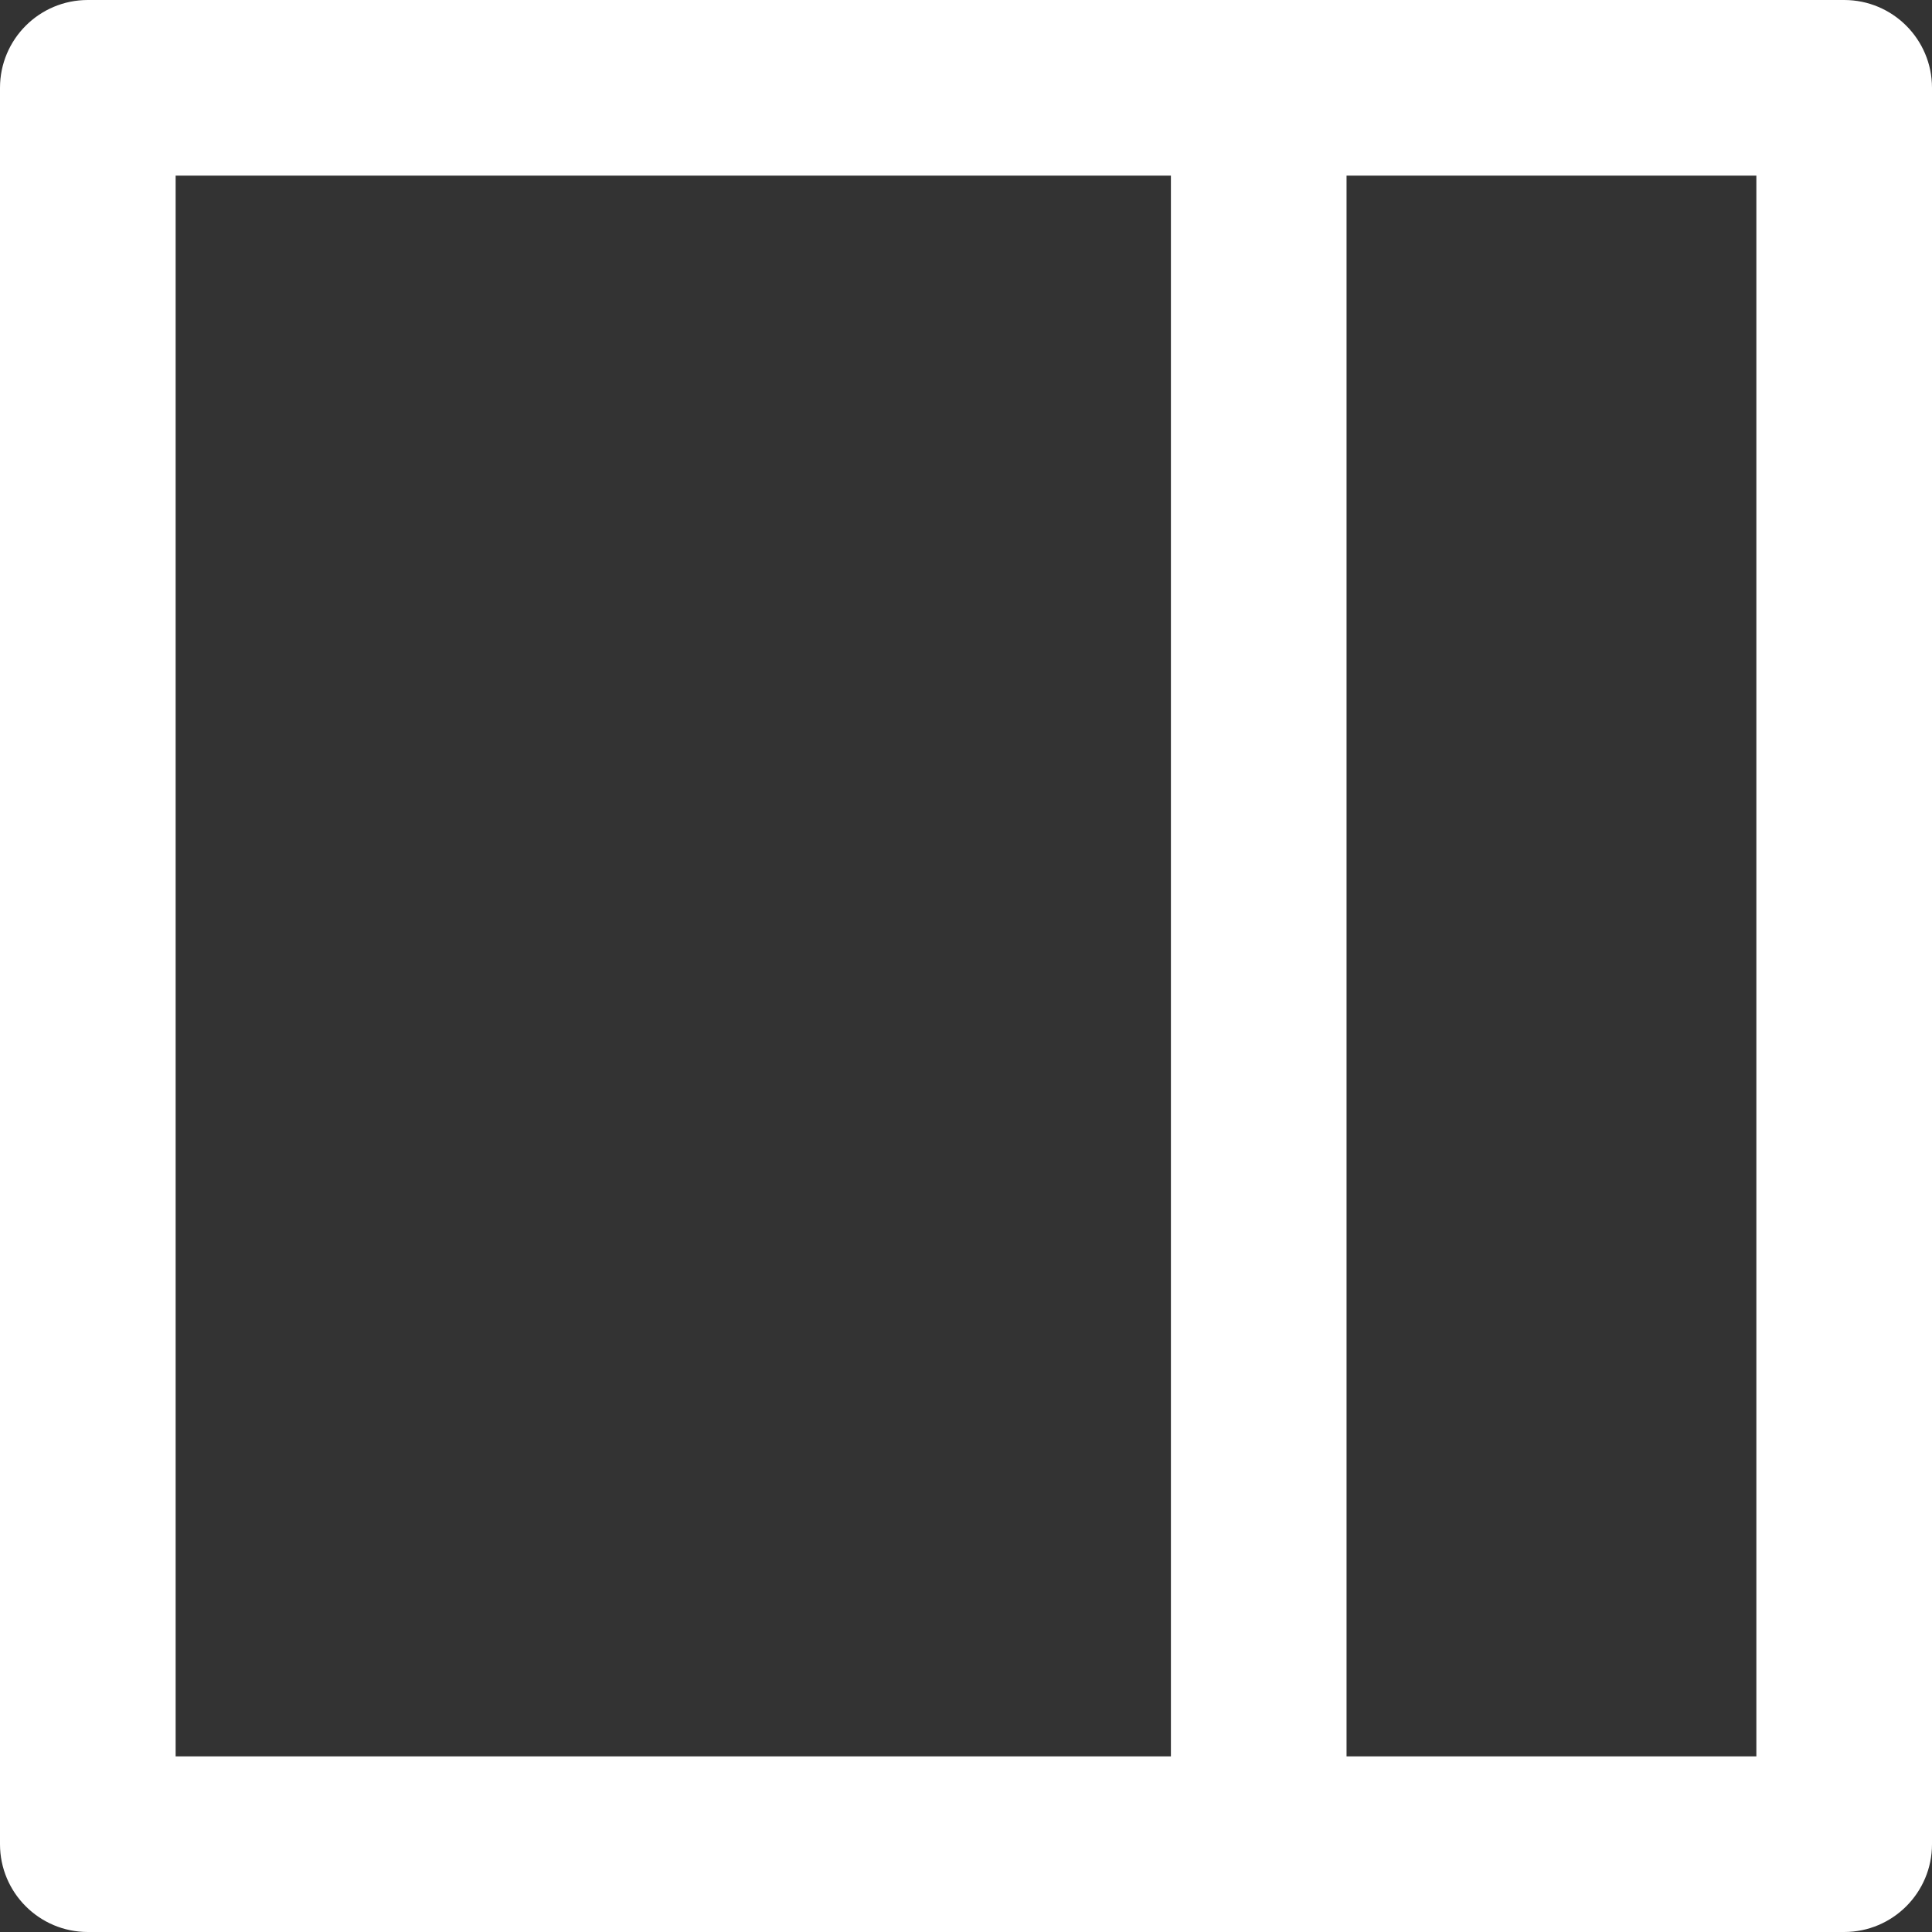 <?xml version="1.0" encoding="UTF-8"?> <svg xmlns="http://www.w3.org/2000/svg" width="330" height="330" viewBox="0 0 330 330" fill="none"><rect x="0" y="0" width="330" height="330" fill="#333333" stroke="none"/><g clip-path="url(#clip0_71_177)"><path d="M315 0H15C6.716 0 0 6.716 0 15V315C0 323.284 6.716 330 15 330H315C323.284 330 330 323.284 330 315V15C330 6.716 323.284 0 315 0ZM30 30H200V300H30V30ZM300 300H230V30H300V300Z" fill="white"></path></g><defs><clipPath id="clip0_71_177"><rect width="330" height="330" fill="white"></rect></clipPath></defs></svg> 